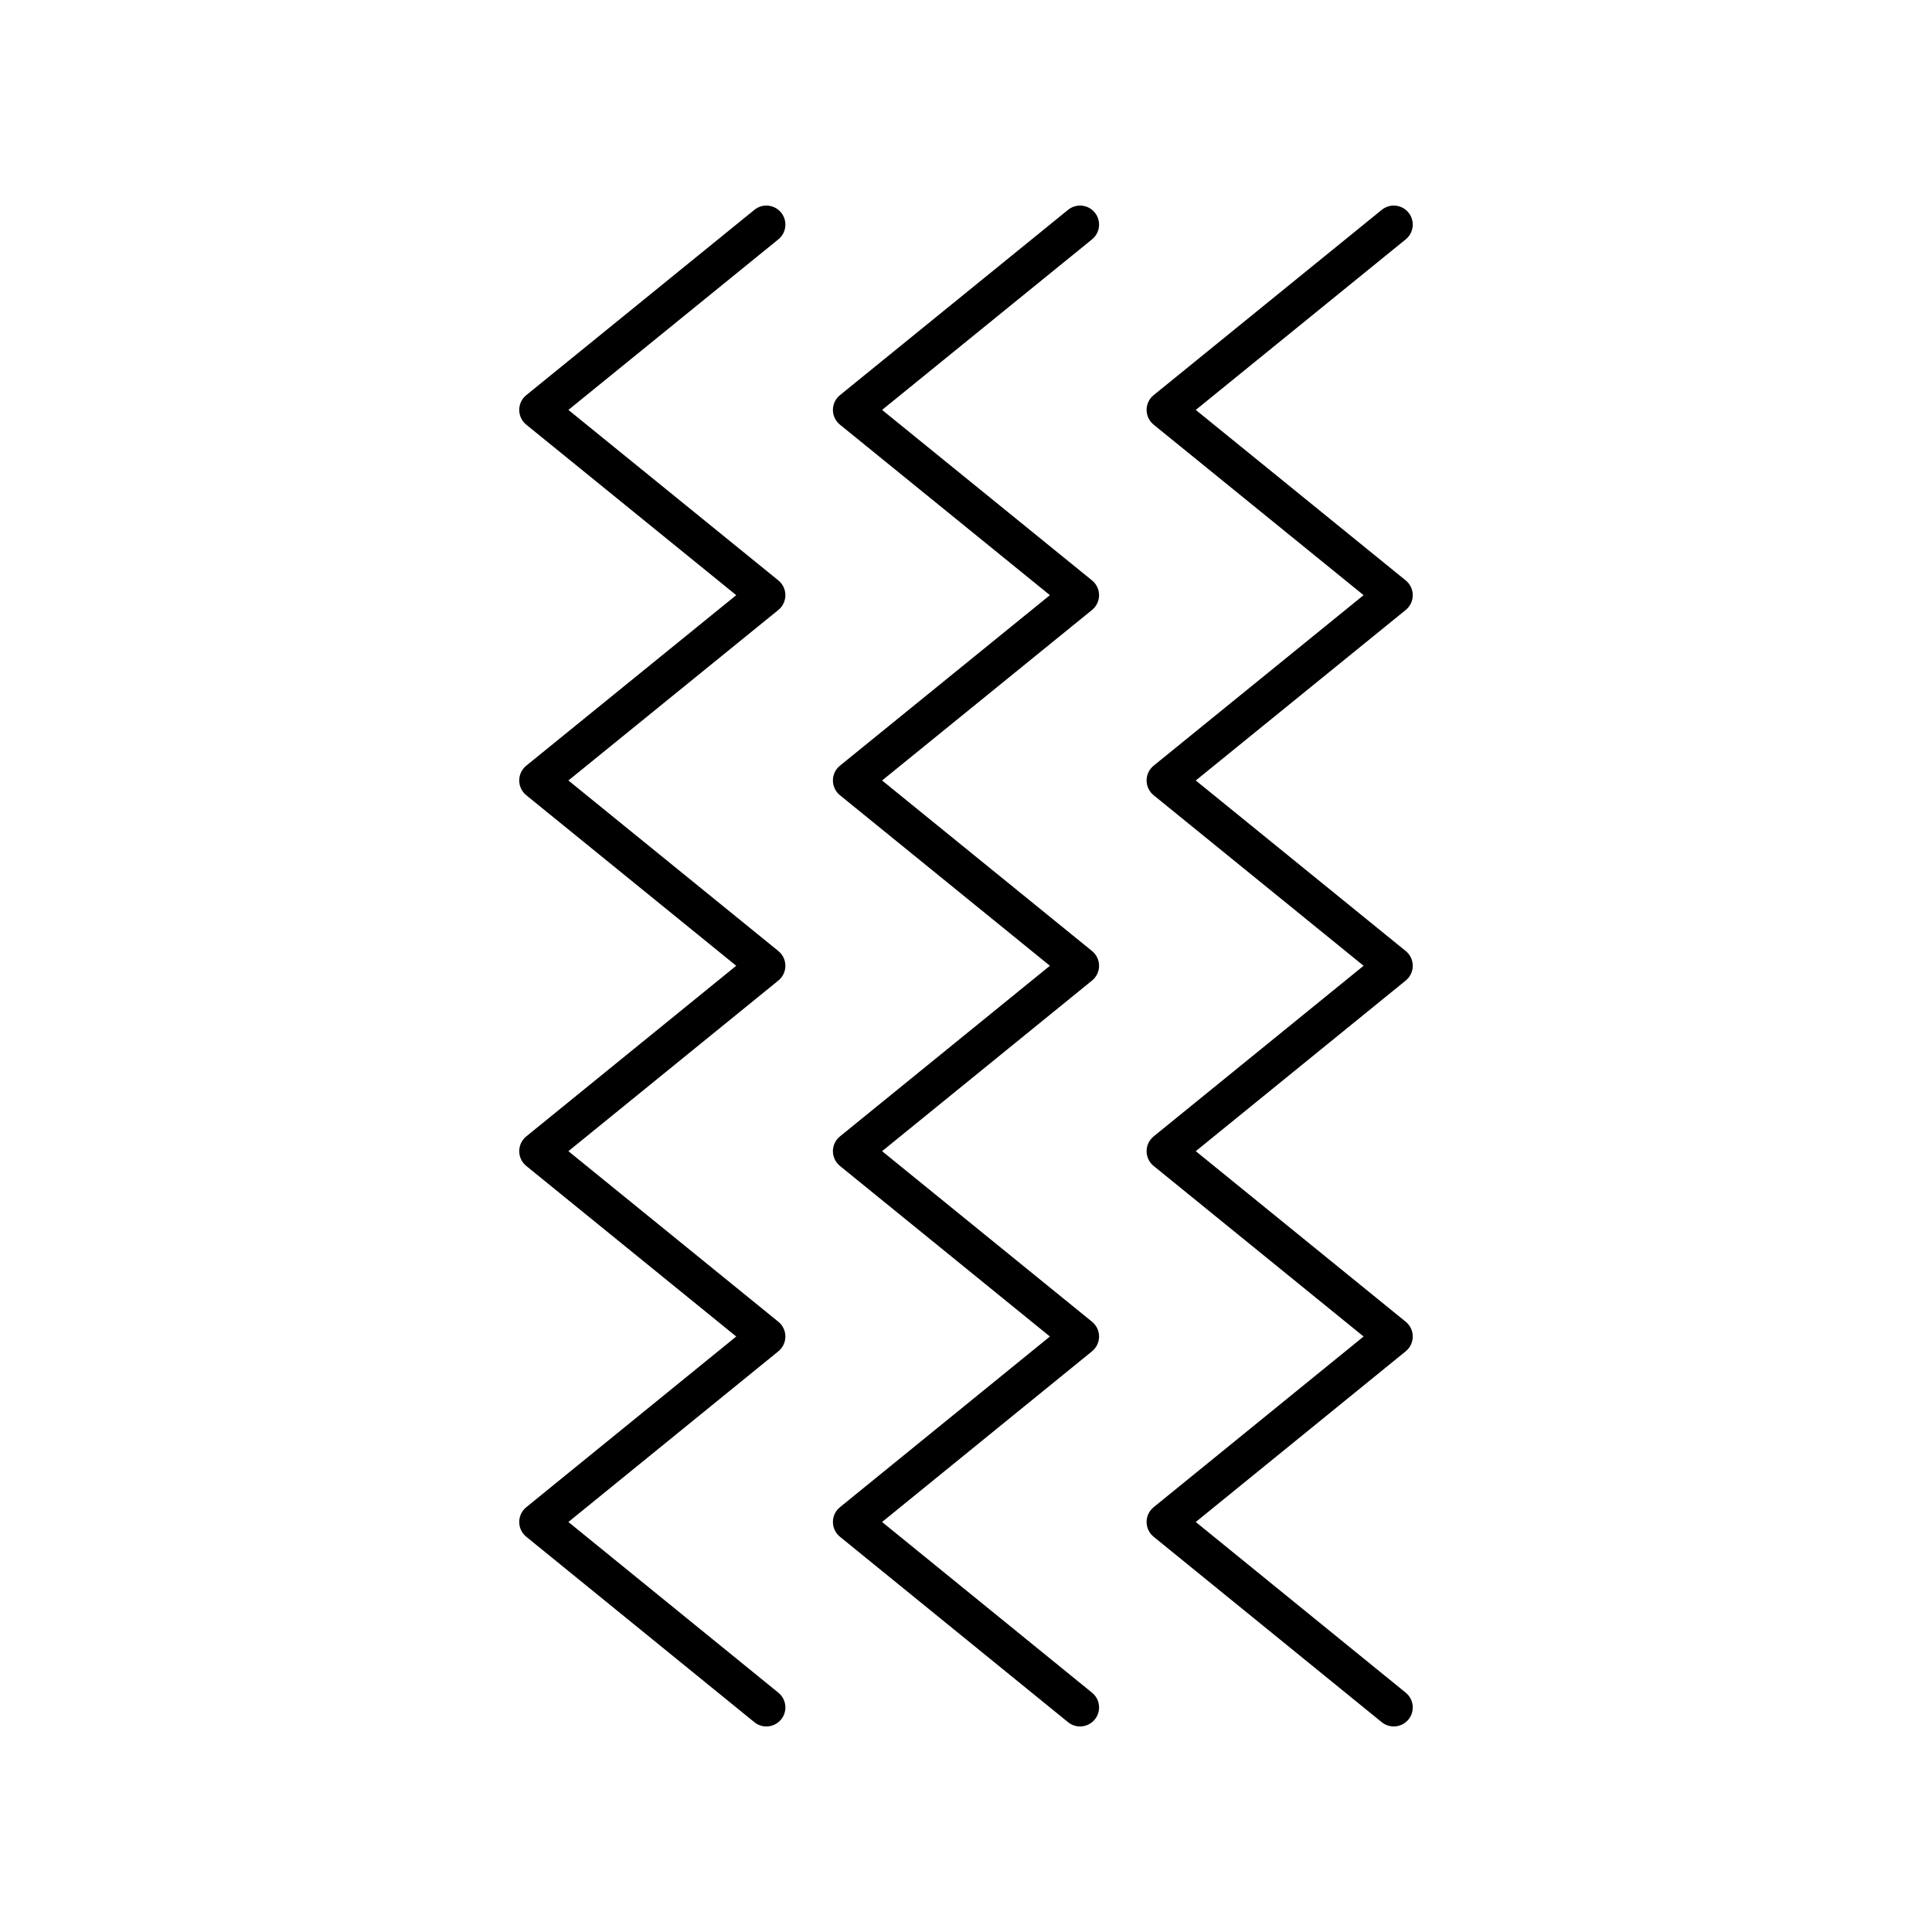 <?xml version="1.0" encoding="UTF-8"?>
<!-- Uploaded to: ICON Repo, www.iconrepo.com, Generator: ICON Repo Mixer Tools -->
<svg fill="#000000" width="800px" height="800px" version="1.1" viewBox="144 144 512 512" xmlns="http://www.w3.org/2000/svg">
 <g>
  <path d="m281.6 547.34c0 1.52 0.684 2.953 1.859 3.91l60.457 49.148c0.938 0.758 2.059 1.129 3.176 1.129 1.465 0 2.918-0.633 3.918-1.859 1.75-2.16 1.426-5.332-0.734-7.086l-55.648-45.238 55.648-45.238c1.176-0.961 1.859-2.398 1.859-3.914 0-1.52-0.684-2.953-1.859-3.91l-55.645-45.207 55.645-45.223c1.176-0.957 1.859-2.391 1.859-3.906 0-1.52-0.684-2.953-1.859-3.91l-55.645-45.199 55.645-45.191c1.176-0.961 1.859-2.398 1.859-3.914 0-1.52-0.684-2.953-1.859-3.91l-55.645-45.188 55.645-45.203c2.16-1.758 2.484-4.926 0.734-7.086-1.758-2.156-4.922-2.496-7.09-0.734l-60.457 49.113c-1.176 0.953-1.863 2.391-1.863 3.906 0 1.52 0.684 2.953 1.859 3.91l55.645 45.188-55.645 45.191c-1.172 0.961-1.859 2.394-1.859 3.914s0.684 2.953 1.859 3.91l55.645 45.199-55.645 45.223c-1.172 0.957-1.859 2.394-1.859 3.91 0 1.52 0.684 2.953 1.859 3.91l55.645 45.207-55.641 45.238c-1.176 0.957-1.863 2.391-1.863 3.91z"/>
  <path d="m364.73 547.34c0 1.52 0.684 2.953 1.859 3.91l60.457 49.148c0.938 0.758 2.059 1.129 3.176 1.129 1.465 0 2.918-0.633 3.918-1.859 1.75-2.16 1.426-5.332-0.734-7.086l-55.648-45.238 55.648-45.238c1.176-0.961 1.859-2.398 1.859-3.914 0-1.52-0.684-2.953-1.859-3.91l-55.645-45.207 55.645-45.223c1.176-0.957 1.859-2.391 1.859-3.906 0-1.52-0.684-2.953-1.859-3.91l-55.645-45.199 55.645-45.191c1.176-0.961 1.859-2.398 1.859-3.914 0-1.52-0.684-2.953-1.859-3.91l-55.645-45.188 55.645-45.203c2.16-1.758 2.484-4.926 0.734-7.086-1.758-2.156-4.926-2.496-7.09-0.734l-60.457 49.113c-1.18 0.953-1.863 2.391-1.863 3.906 0 1.52 0.684 2.953 1.859 3.91l55.645 45.188-55.645 45.191c-1.176 0.961-1.859 2.394-1.859 3.914s0.684 2.953 1.859 3.91l55.645 45.199-55.645 45.223c-1.176 0.957-1.859 2.394-1.859 3.91 0 1.52 0.684 2.953 1.859 3.91l55.645 45.207-55.645 45.238c-1.176 0.957-1.859 2.391-1.859 3.91z"/>
  <path d="m447.86 547.34c0 1.52 0.684 2.953 1.859 3.91l60.457 49.148c0.938 0.758 2.059 1.129 3.176 1.129 1.465 0 2.918-0.633 3.918-1.859 1.75-2.16 1.426-5.332-0.734-7.086l-55.648-45.238 55.648-45.238c1.176-0.961 1.859-2.398 1.859-3.914 0-1.52-0.684-2.953-1.859-3.91l-55.645-45.207 55.645-45.223c1.176-0.957 1.859-2.391 1.859-3.906 0-1.52-0.684-2.953-1.859-3.91l-55.645-45.199 55.645-45.191c1.176-0.961 1.859-2.398 1.859-3.914 0-1.52-0.684-2.953-1.859-3.91l-55.645-45.188 55.645-45.203c2.16-1.758 2.484-4.926 0.734-7.086-1.75-2.156-4.922-2.496-7.09-0.734l-60.457 49.113c-1.18 0.953-1.863 2.391-1.863 3.906 0 1.52 0.684 2.953 1.859 3.91l55.645 45.188-55.645 45.191c-1.176 0.961-1.859 2.394-1.859 3.914s0.684 2.953 1.859 3.91l55.645 45.199-55.645 45.223c-1.176 0.957-1.859 2.394-1.859 3.91 0 1.52 0.684 2.953 1.859 3.91l55.645 45.207-55.645 45.238c-1.176 0.957-1.859 2.391-1.859 3.91z"/>
 </g>
</svg>